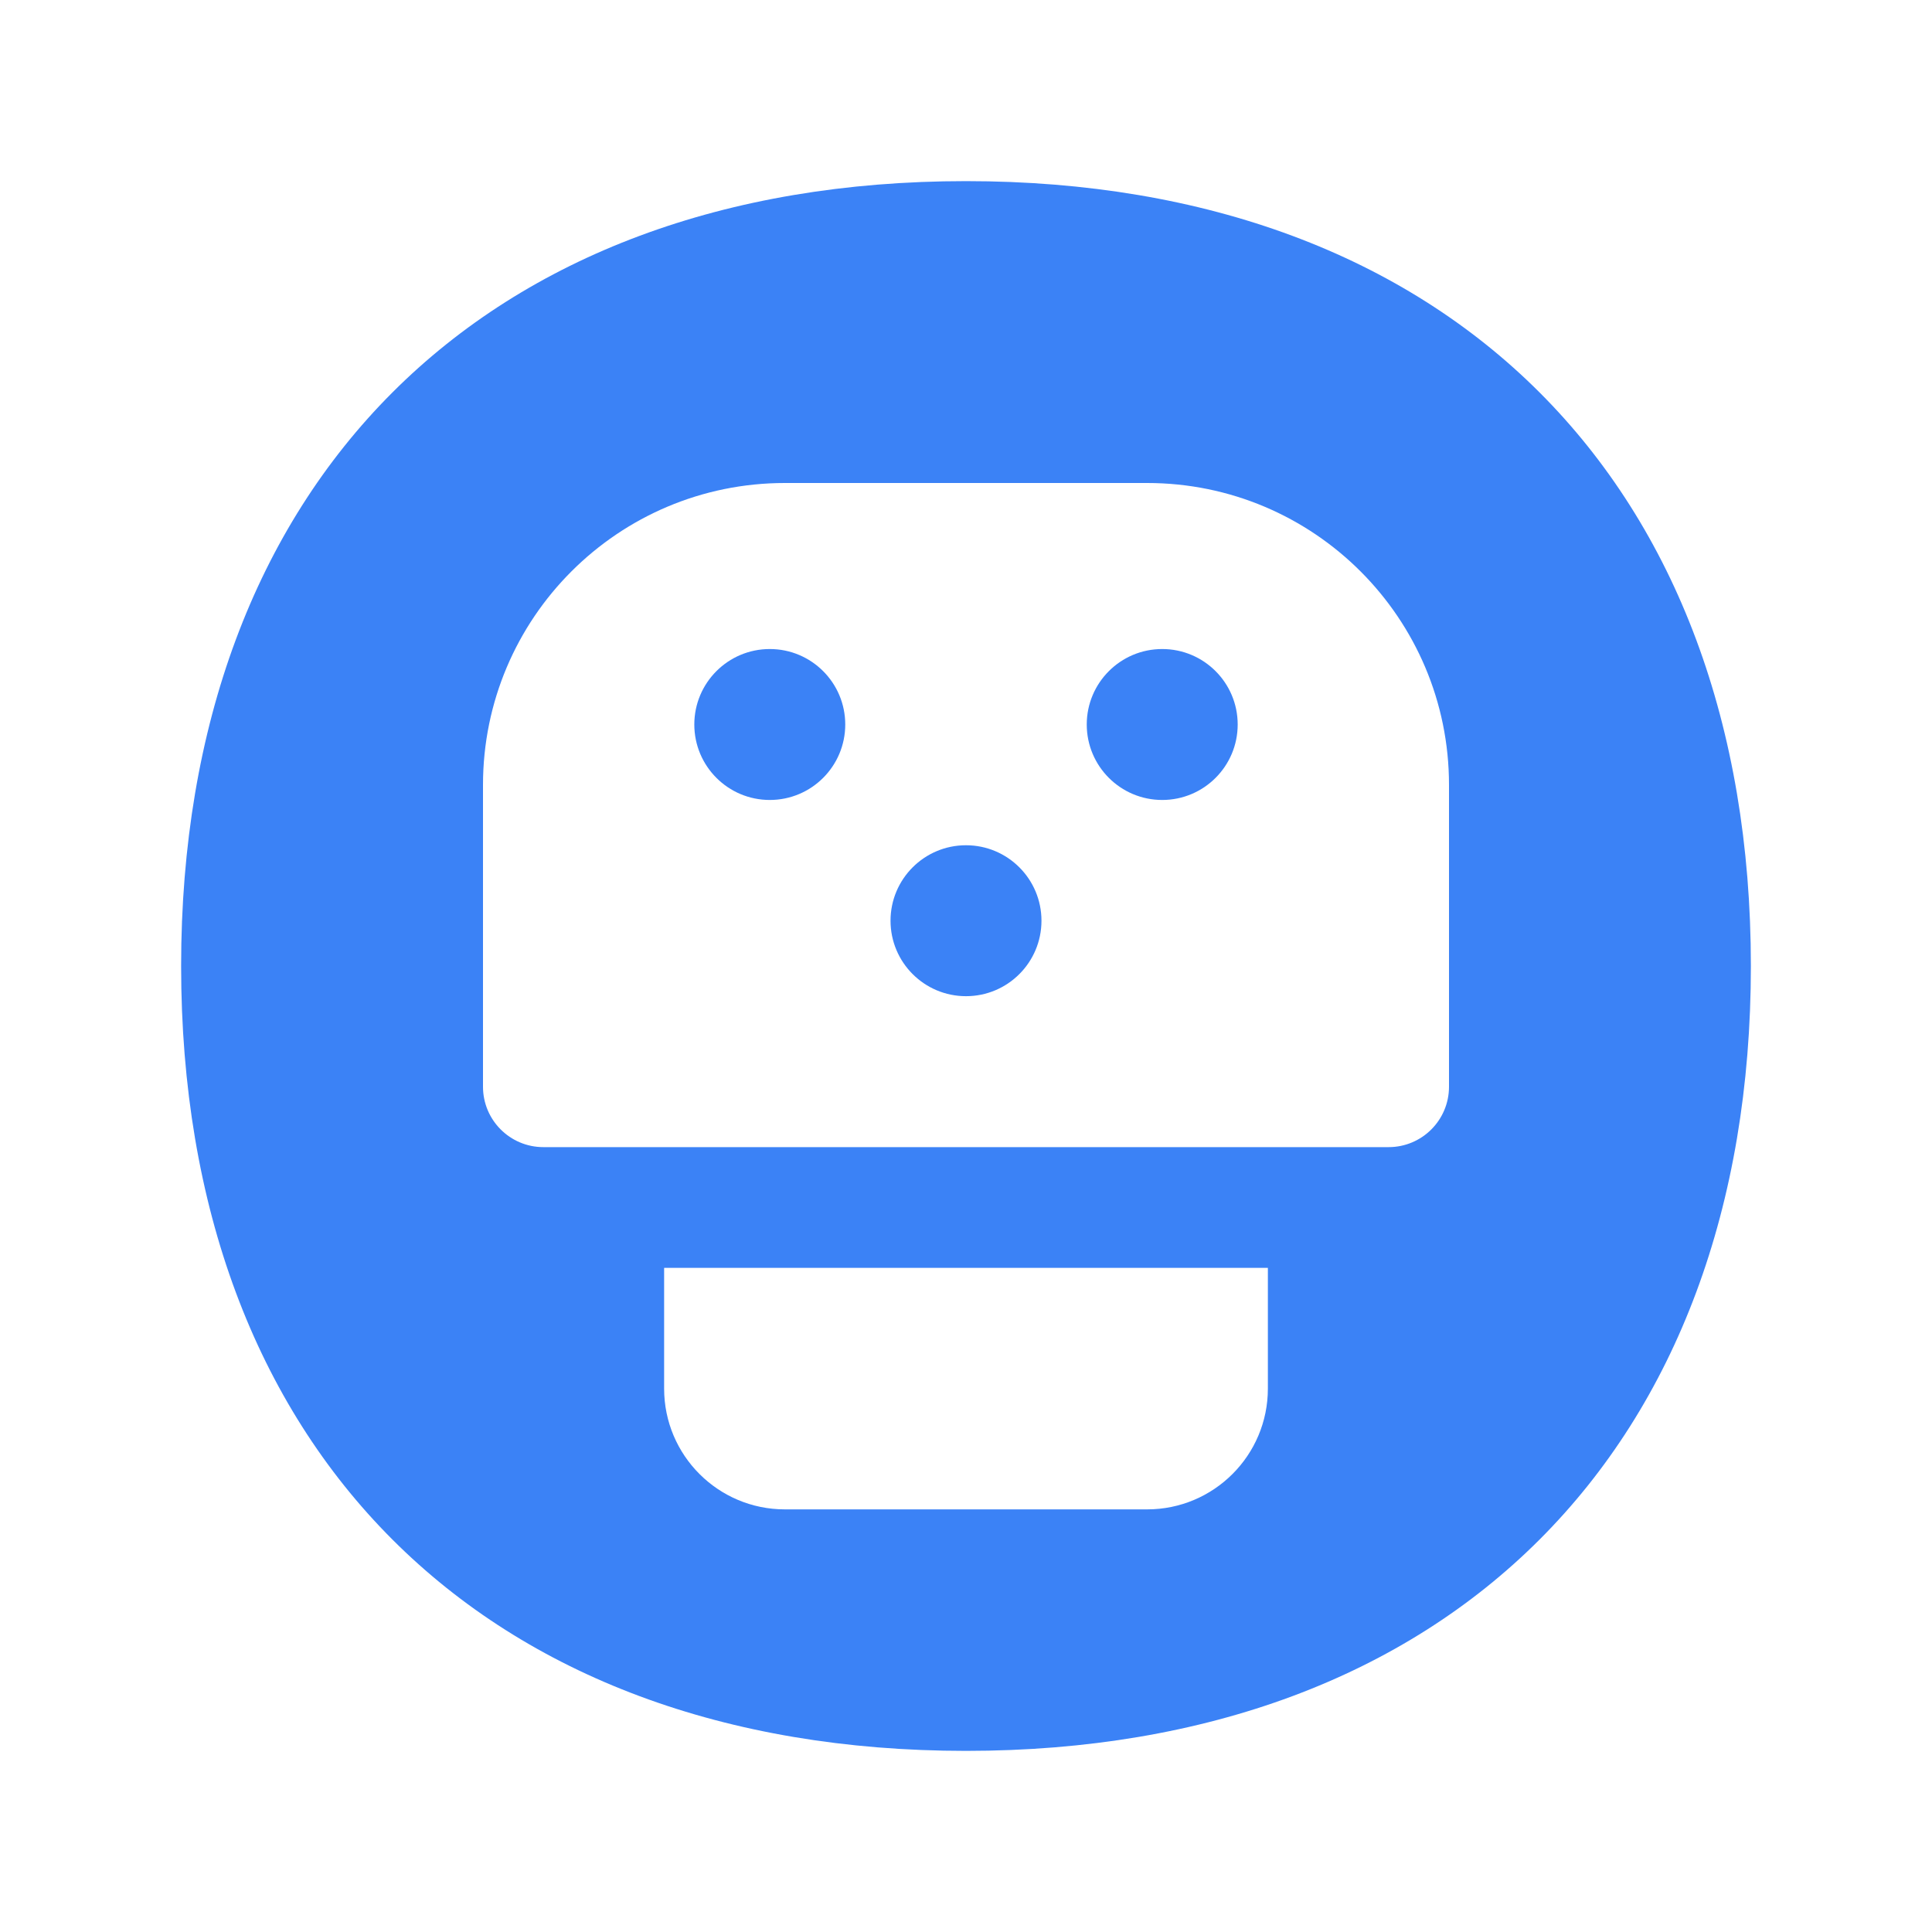 
<svg width="256" height="256" viewBox="0 0 256 256" fill="none" xmlns="http://www.w3.org/2000/svg">
<style>
    .cat-fill { fill: #3b82f6; }
    @media (prefers-color-scheme: dark) {
        .cat-fill { fill: #60a5fa; }
    }
</style>
<path class="cat-fill" d="M128 24C64 24 24 64 24 128C24 192 64 232 128 232C192 232 232 192 232 128C232 64 192 24 128 24ZM168 184C168 192.837 160.837 200 152 200H104C95.163 200 88 192.837 88 184V168H168V184ZM184 152H72C67.582 152 64 148.418 64 144V104C64 81.909 81.909 64 104 64H152C174.091 64 192 81.909 192 104V144C192 148.418 188.418 152 184 152Z"/>
<path class="cat-fill" d="M112 96C112 101.523 107.523 106 102 106C96.477 106 92 101.523 92 96C92 90.477 96.477 86 102 86C107.523 86 112 90.477 112 96Z"/>
<path class="cat-fill" d="M164 96C164 101.523 159.523 106 154 106C148.477 106 144 101.523 144 96C144 90.477 148.477 86 154 86C159.523 86 164 90.477 164 96Z"/>
<path class="cat-fill" d="M128 112C122.477 112 118 116.477 118 122C118 127.523 122.477 132 128 132C133.523 132 138 127.523 138 122C138 116.477 133.523 112 128 112Z"/>
</svg>

